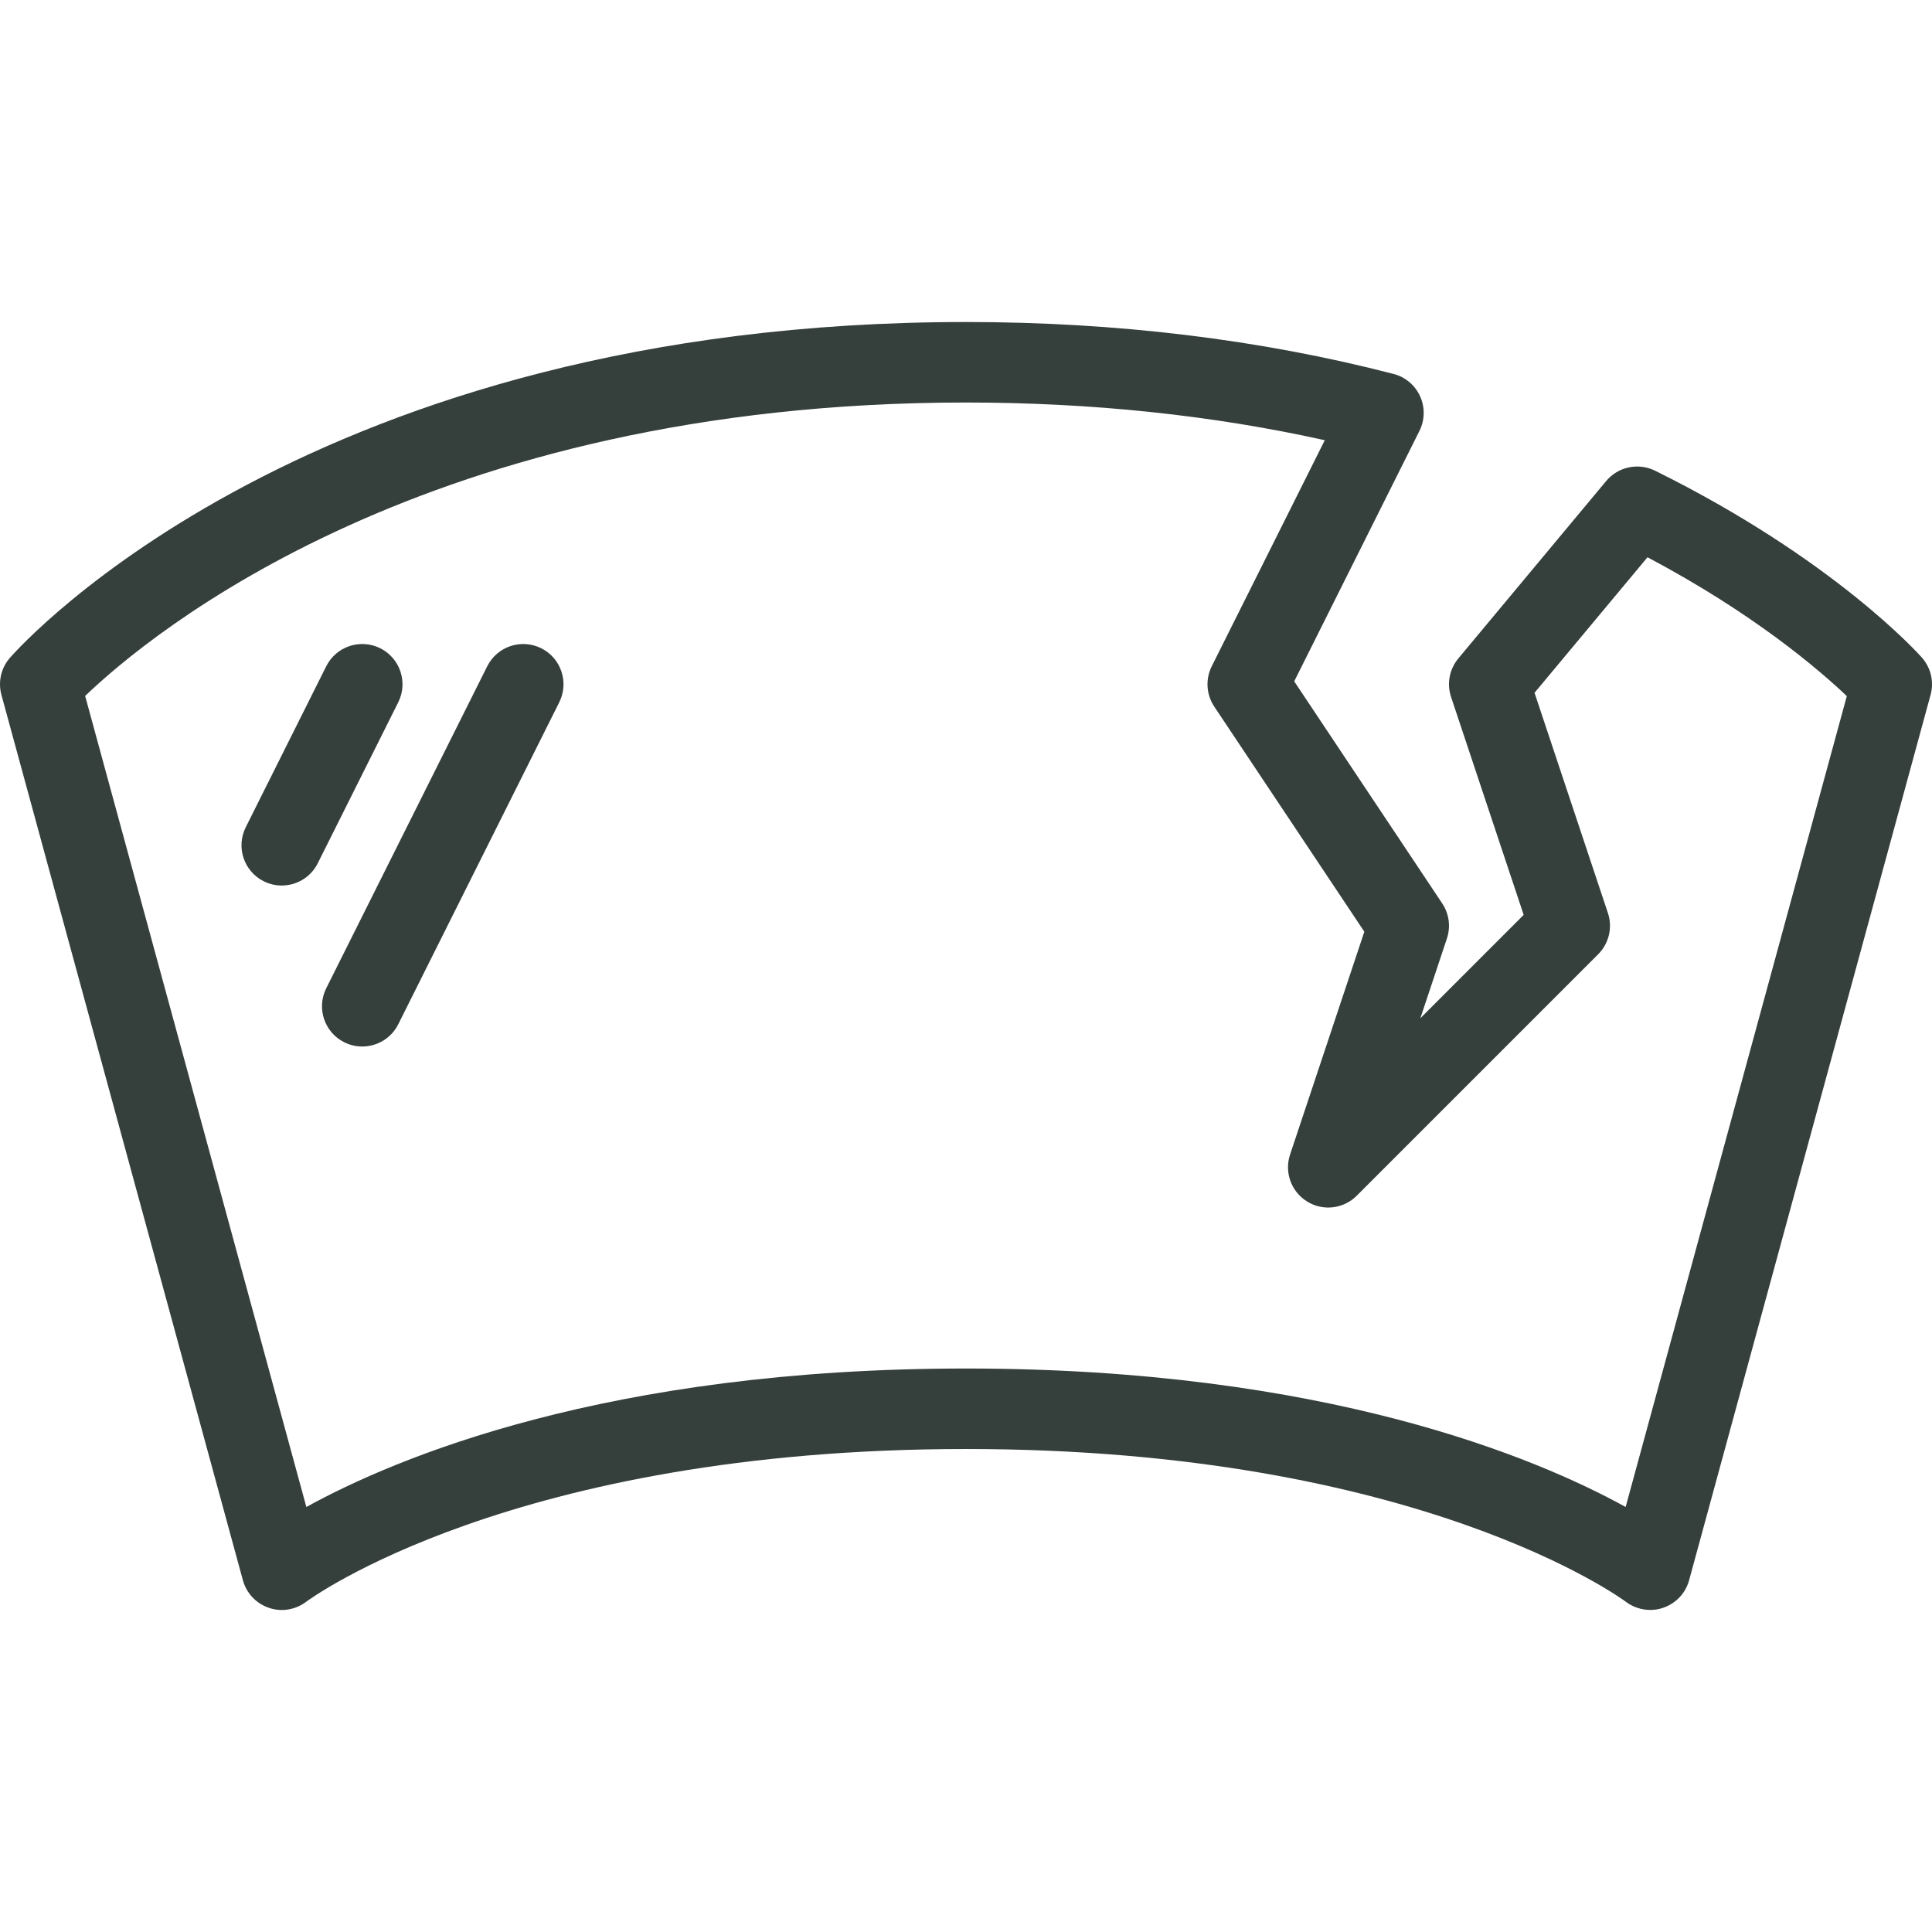 <?xml version="1.0" encoding="UTF-8"?>
<svg xmlns="http://www.w3.org/2000/svg" xmlns:xlink="http://www.w3.org/1999/xlink" xmlns:svgjs="http://svgjs.com/svgjs" version="1.1" width="512" height="512" x="0" y="0" viewBox="0 0 512.002 512.002" style="enable-background:new 0 0 512 512" xml:space="preserve" class="">
  <g>
<g xmlns="http://www.w3.org/2000/svg">
	<g>
		<g>
			<path d="M100.771,171.796c-5.271-2.625-11.677-0.5-14.313,4.771l-21.333,42.667c-2.635,5.271-0.5,11.677,4.771,14.313     c1.531,0.76,3.156,1.125,4.76,1.125c3.917,0,7.677-2.156,9.552-5.896l21.333-42.667     C108.177,180.838,106.042,174.432,100.771,171.796z" fill="#353f3b" data-original="#000000" style=""></path>
			<path d="M143.438,171.796c-5.271-2.625-11.667-0.5-14.313,4.771L86.459,261.9c-2.635,5.271-0.5,11.677,4.771,14.313     c1.531,0.76,3.156,1.125,4.76,1.125c3.917,0,7.677-2.156,9.552-5.896l42.667-85.333     C150.844,180.838,148.709,174.432,143.438,171.796z" fill="#353f3b" data-original="#000000" style=""></path>
			<path d="M509.323,174.265c-0.938-1.063-23.51-26.188-70.729-49.531c-4.417-2.177-9.75-1.052-12.927,2.729l-39.198,47.042     c-2.365,2.844-3.094,6.698-1.917,10.208l19.24,57.74l-27.385,27.396l7.042-21.135c1.042-3.125,0.583-6.552-1.24-9.292     l-39.229-58.854l33.188-66.375c1.438-2.885,1.5-6.26,0.167-9.188c-1.333-2.927-3.917-5.104-7.031-5.906     c-35.26-9.135-73.385-13.76-113.302-13.76c-173.51,0-250.177,85.344-253.365,88.979c-2.354,2.688-3.198,6.375-2.26,9.823     l64,234.667c0.938,3.427,3.521,6.146,6.885,7.281c3.333,1.167,7.073,0.531,9.896-1.615c0.531-0.406,54.594-40.469,174.844-40.469     s174.313,40.063,174.844,40.469c1.885,1.427,4.177,2.177,6.49,2.177c1.146,0,2.302-0.177,3.406-0.563     c3.365-1.135,5.948-3.854,6.885-7.281l64-234.667C512.573,180.671,511.708,176.963,509.323,174.265z M430.813,399.369     C407.271,386.39,351.229,362.671,256,362.671S104.729,386.39,81.188,399.369L22.563,184.432     c17-16.313,90.552-77.76,233.437-77.76c33.292,0,65.208,3.354,95.083,9.99l-29.958,59.906c-1.708,3.427-1.458,7.5,0.667,10.688     l39.771,59.656l-19.677,59.052c-1.573,4.698,0.302,9.844,4.51,12.448c4.188,2.615,9.646,1.979,13.146-1.531l64-64     c2.854-2.854,3.854-7.083,2.573-10.917l-19.448-58.365l29.938-35.917c28.115,14.875,45.542,29.865,52.823,36.792L430.813,399.369     z" fill="#353f3b" data-original="#000000" style=""></path>
		</g>
	</g>
</g>
<g xmlns="http://www.w3.org/2000/svg">
</g>
<g xmlns="http://www.w3.org/2000/svg">
</g>
<g xmlns="http://www.w3.org/2000/svg">
</g>
<g xmlns="http://www.w3.org/2000/svg">
</g>
<g xmlns="http://www.w3.org/2000/svg">
</g>
<g xmlns="http://www.w3.org/2000/svg">
</g>
<g xmlns="http://www.w3.org/2000/svg">
</g>
<g xmlns="http://www.w3.org/2000/svg">
</g>
<g xmlns="http://www.w3.org/2000/svg">
</g>
<g xmlns="http://www.w3.org/2000/svg">
</g>
<g xmlns="http://www.w3.org/2000/svg">
</g>
<g xmlns="http://www.w3.org/2000/svg">
</g>
<g xmlns="http://www.w3.org/2000/svg">
</g>
<g xmlns="http://www.w3.org/2000/svg">
</g>
<g xmlns="http://www.w3.org/2000/svg">
</g>
</g>
</svg>
